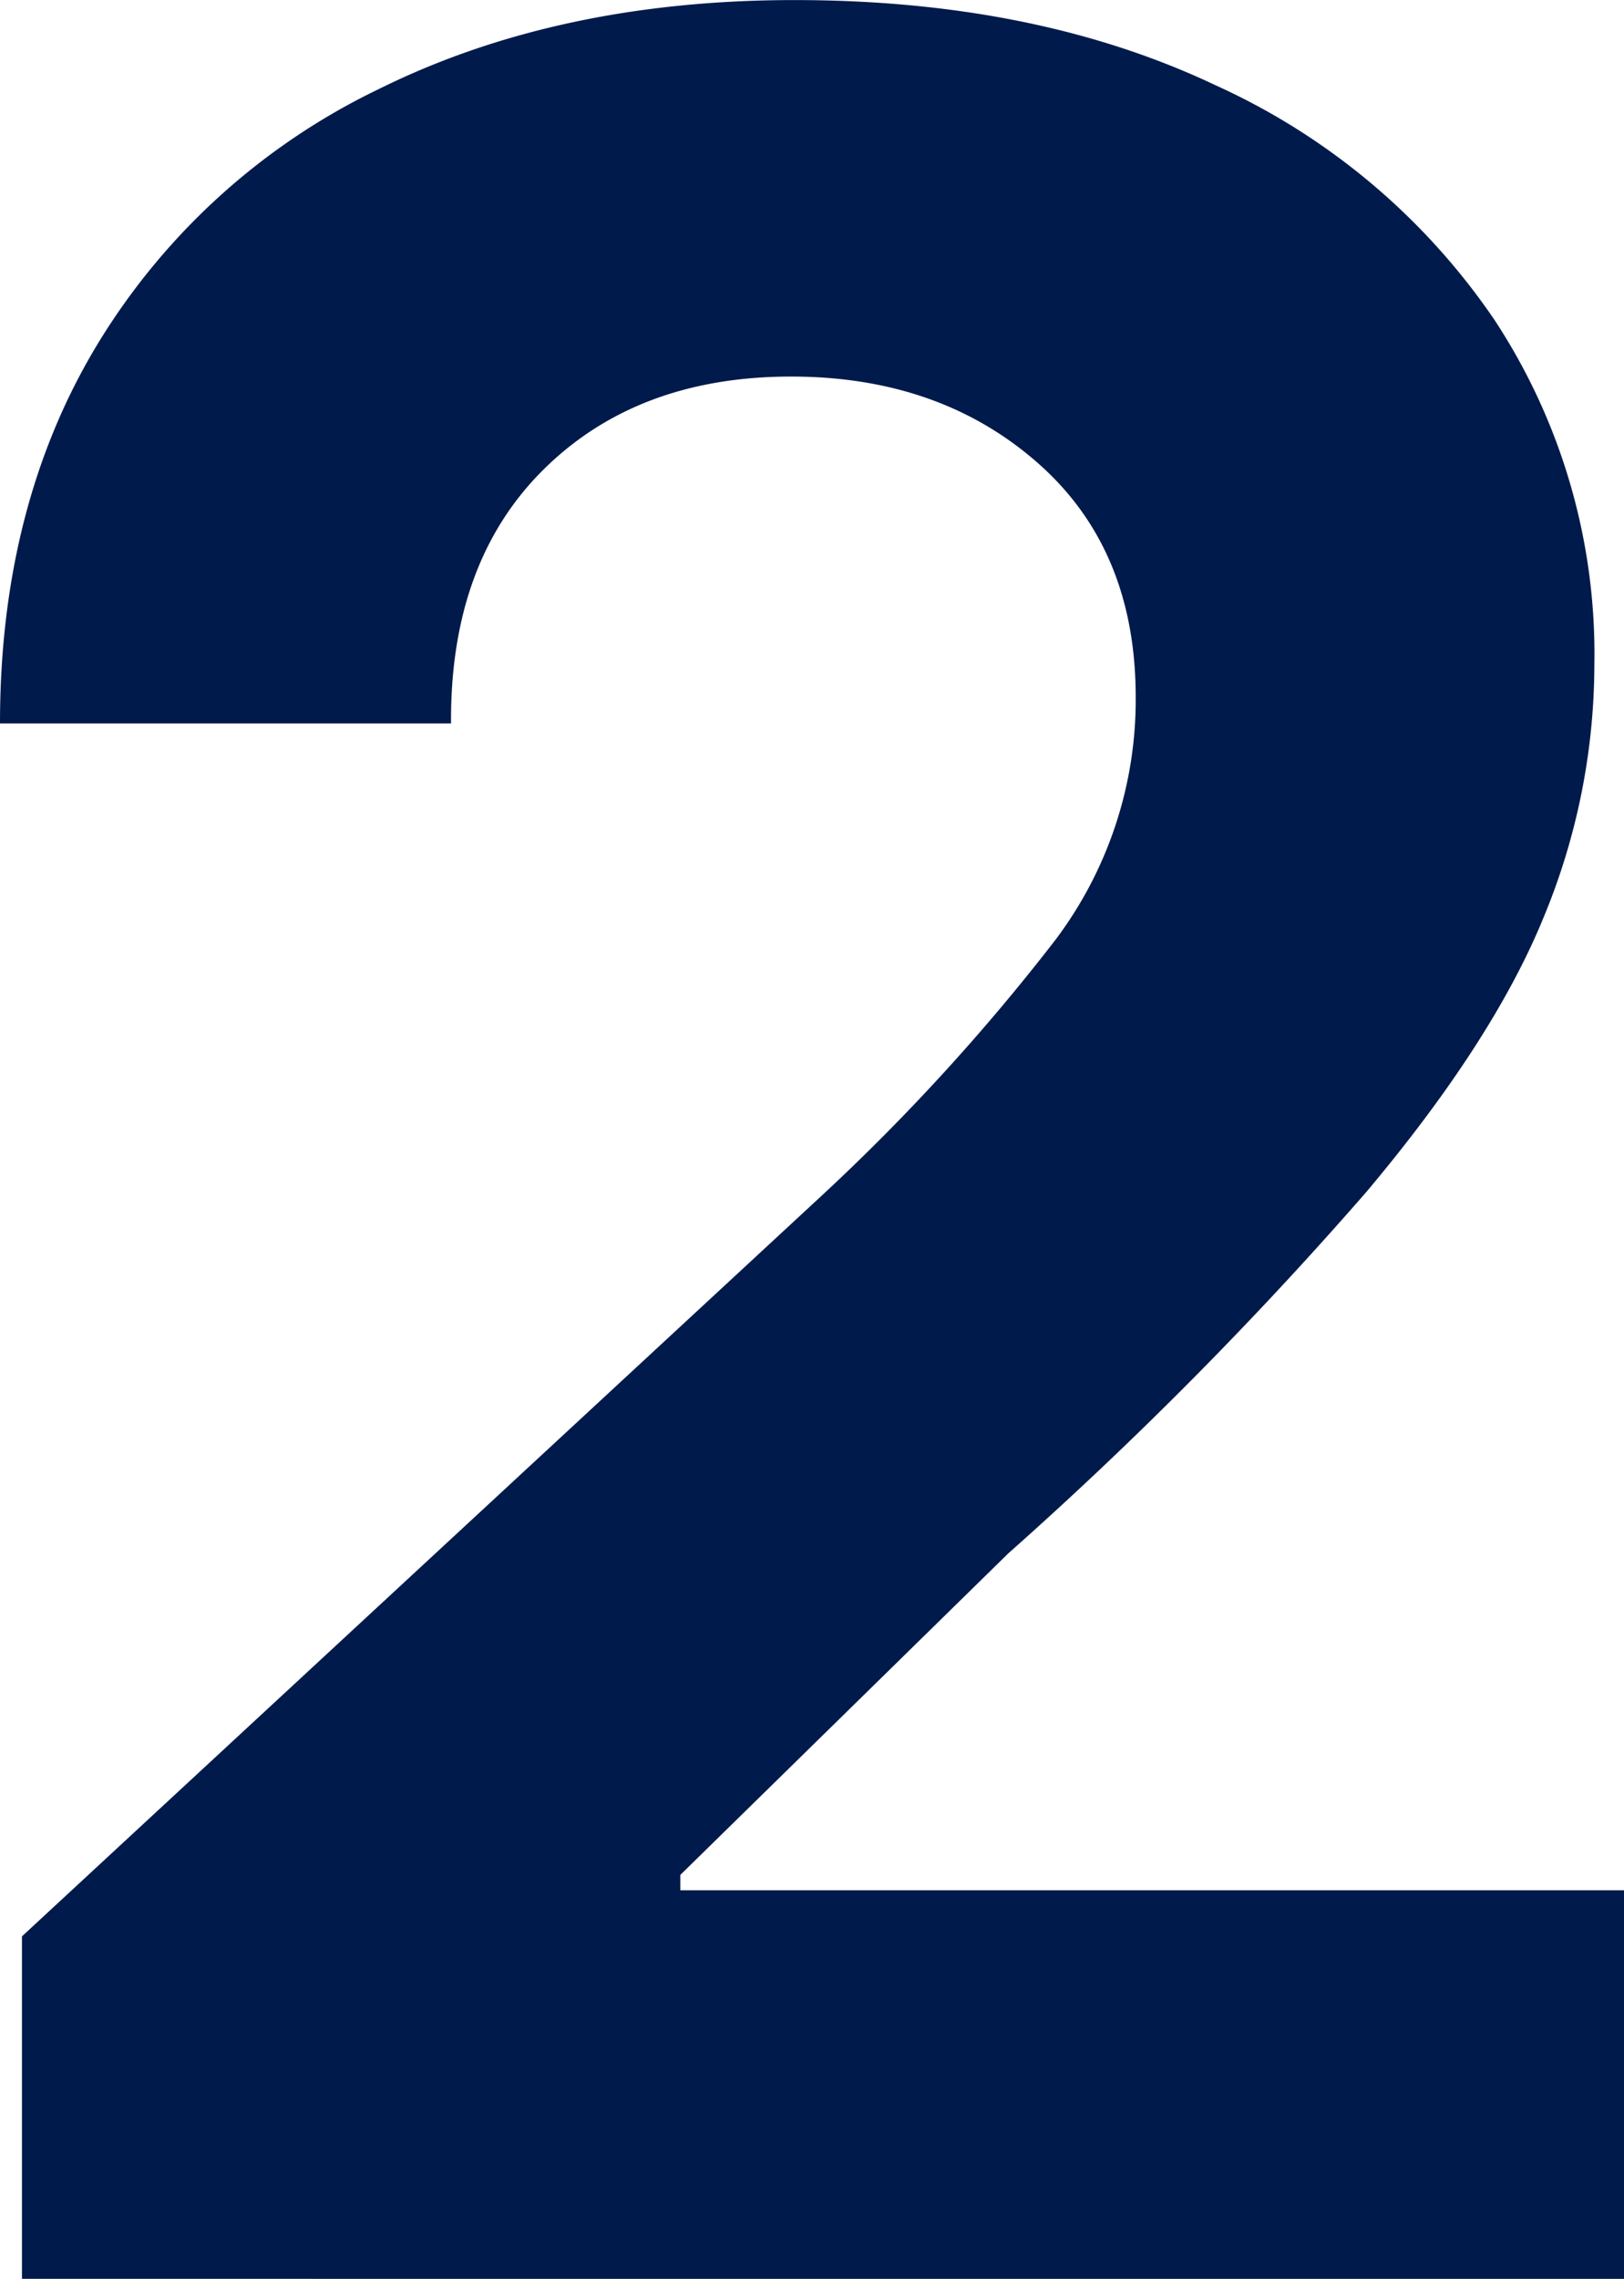 <svg xmlns="http://www.w3.org/2000/svg" width="96.922" height="135.952" viewBox="0 0 96.922 135.952">
  <path id="i-num-2" d="M12.716-26.235V-46.667l47.741-44.2A124.923,124.923,0,0,0,74.405-106.13,23.8,23.8,0,0,0,79.186-120.6q0-8.841-5.861-13.982t-14.7-5.141q-9.168,0-14.767,5.534t-5.534,15.16H11.406q0-13.163,5.959-22.855a39.842,39.842,0,0,1,16.667-15q10.707-5.3,24.787-5.3,14.407,0,25.115,5.075A40.156,40.156,0,0,1,100.6-143.1a36.265,36.265,0,0,1,5.959,20.6,39.466,39.466,0,0,1-3.012,15q-3.012,7.4-10.576,16.4A236.159,236.159,0,0,1,71.589-69.522L52.009-50.334v.917h56.319v23.183Z" transform="translate(-11.406 162.188)" fill="#001a4b"/>
</svg>
